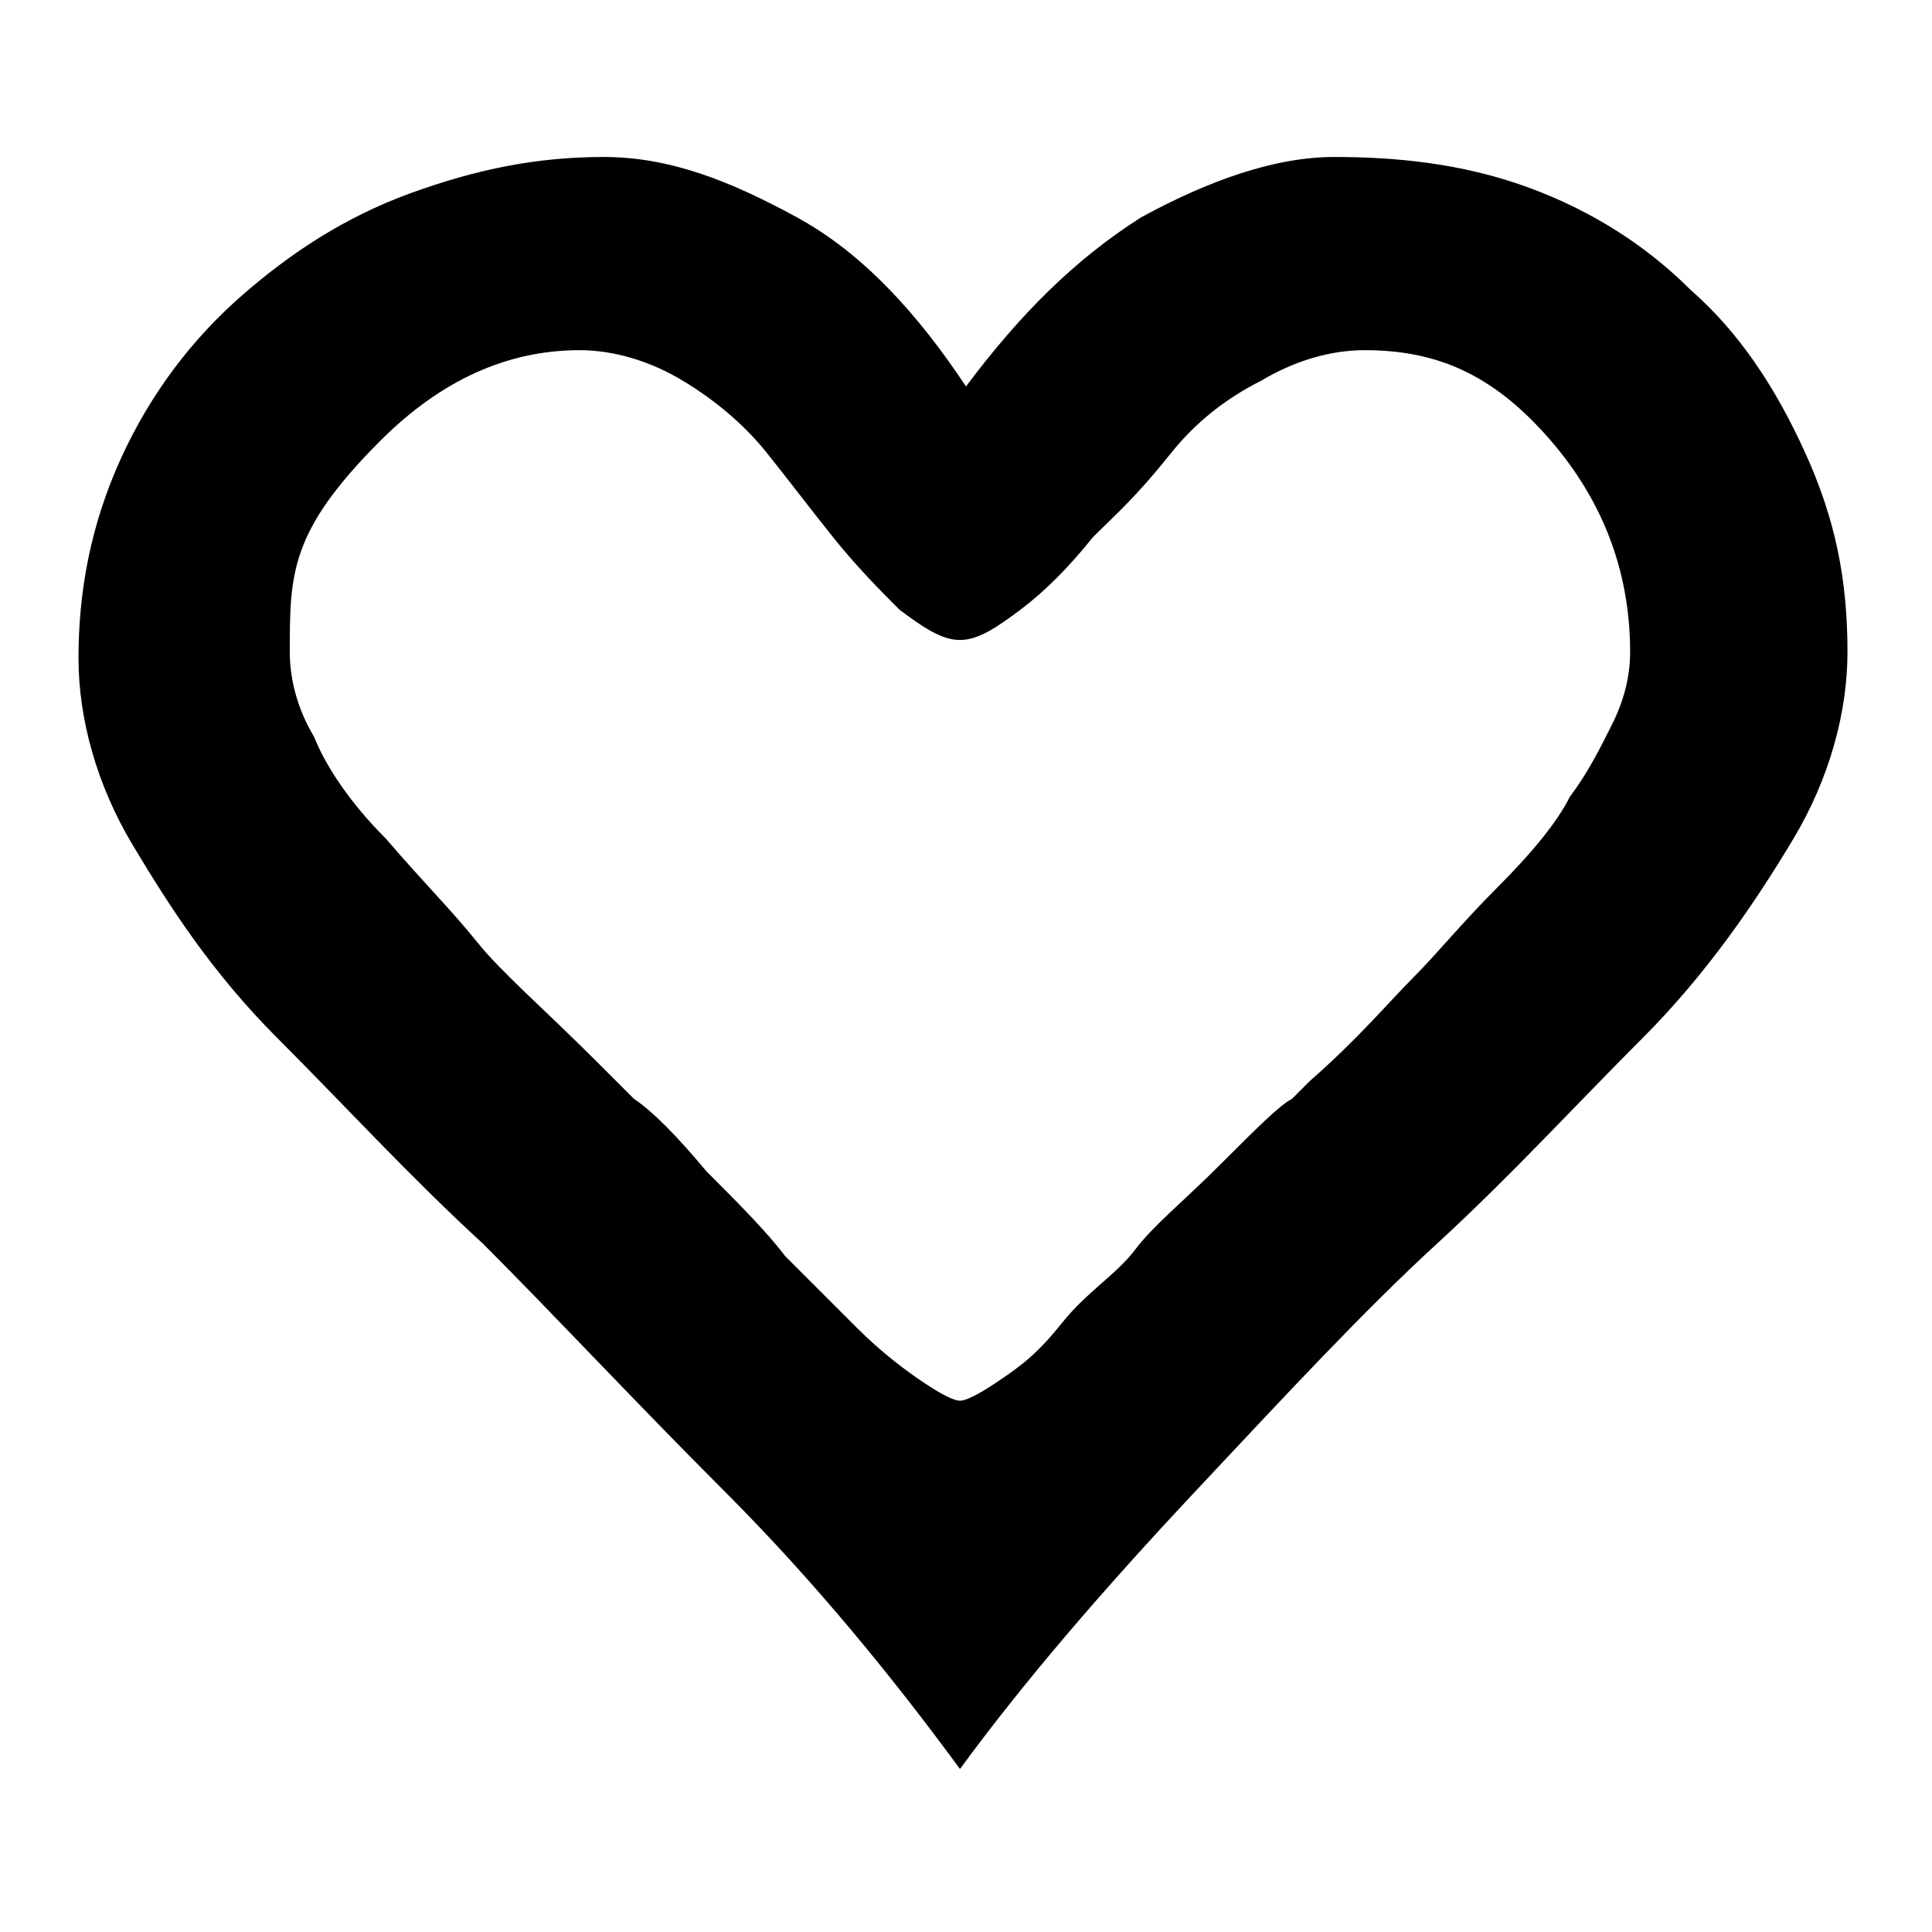 <svg xmlns="http://www.w3.org/2000/svg" width="32" height="32" fill="currentColor" viewBox="0 0 32 32"><path d="M16 6.4c.9-1.2 1.8-2.1 2.9-2.8 1.1-.6 2.2-1 3.2-1s2.1.1 3.2.5 2 1 2.7 1.7c.8.7 1.4 1.6 1.9 2.7s.7 2.1.7 3.3c0 1-.3 2.1-.9 3.1s-1.4 2.2-2.5 3.3-2.2 2.3-3.4 3.4-2.5 2.5-4 4.1-2.8 3.1-3.9 4.6c-1.1-1.5-2.4-3.1-3.9-4.6s-2.8-2.9-4-4.1c-1.2-1.1-2.3-2.3-3.4-3.4S2.8 15 2.2 14s-.9-2.1-.9-3.1c0-1.1.2-2.2.7-3.3s1.2-2 2-2.7 1.7-1.3 2.8-1.7 2.1-.6 3.2-.6 2.1.4 3.2 1 2 1.6 2.8 2.8m6.6-.6c-.6 0-1.2.2-1.7.5q-.9.45-1.5 1.2c-.6.75-.9 1-1.3 1.4q-.6.75-1.2 1.2c-.4.3-.7.5-1 .5s-.6-.2-1-.5c-.3-.3-.7-.7-1.1-1.2s-.7-.9-1.1-1.4-.9-.9-1.4-1.2-1.1-.5-1.7-.5q-1.8 0-3.3 1.5c-1.5 1.5-1.5 2.2-1.5 3.5 0 .4.1.9.4 1.4.2.5.6 1.1 1.2 1.7.6.7 1.1 1.2 1.5 1.7s1.1 1.1 2 2l.6.6q.45.3 1.2 1.2c.5.5 1 1 1.3 1.4l1.2 1.2c.4.4.8.7 1.1.9q.45.3.6.3t.6-.3c.45-.3.7-.5 1.1-1s.9-.8 1.2-1.2.8-.8 1.4-1.4 1-1 1.2-1.1l.3-.3c.8-.7 1.3-1.3 1.7-1.7s.8-.9 1.4-1.5q.9-.9 1.2-1.5c.3-.4.5-.8.7-1.2q.3-.6.3-1.2c0-1.4-.5-2.6-1.4-3.6s-1.8-1.4-3-1.4"/></svg>